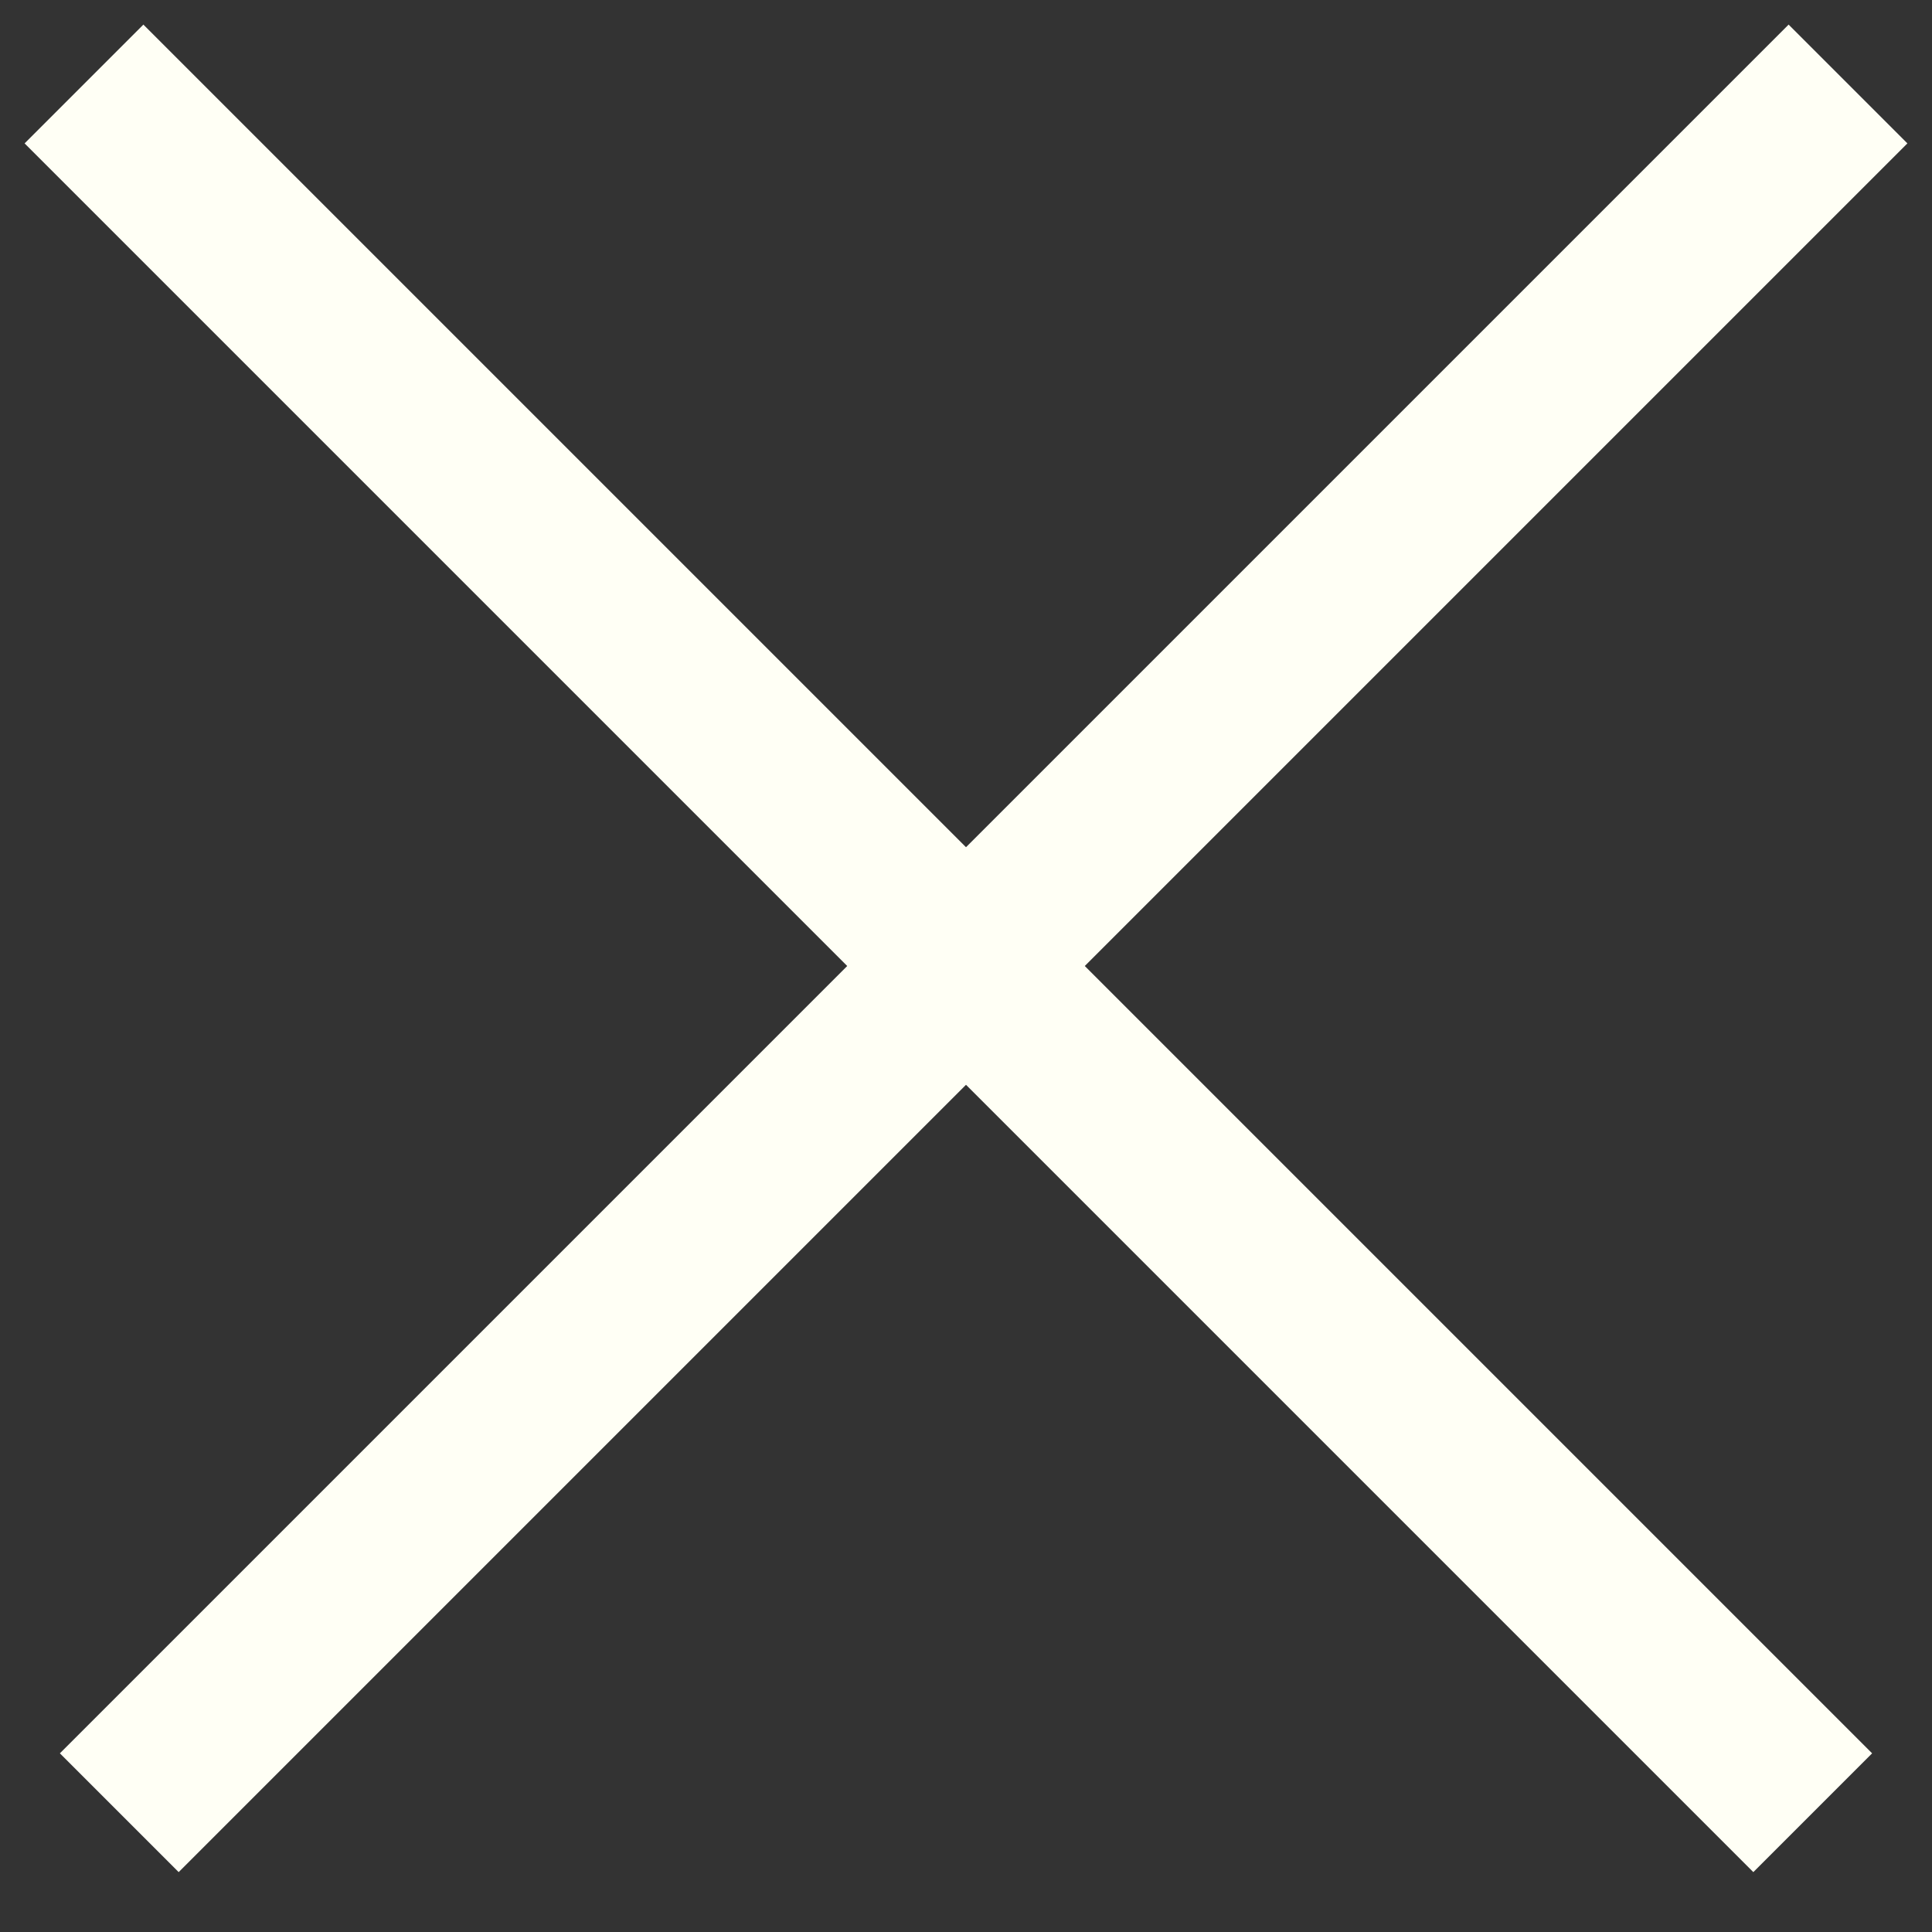 <svg width="23" height="23" viewBox="0 0 23 23" fill="none" xmlns="http://www.w3.org/2000/svg">
<rect x="0" y="0" width="23" height="23" fill="#333333" stroke="none"/>
<path d="M21.58 21.58L1 1" stroke="#FFFFF5" stroke-width="2"/>
<path d="M1.42 21.58L22 1" stroke="#FFFFF5" stroke-width="2"/>
</svg>
